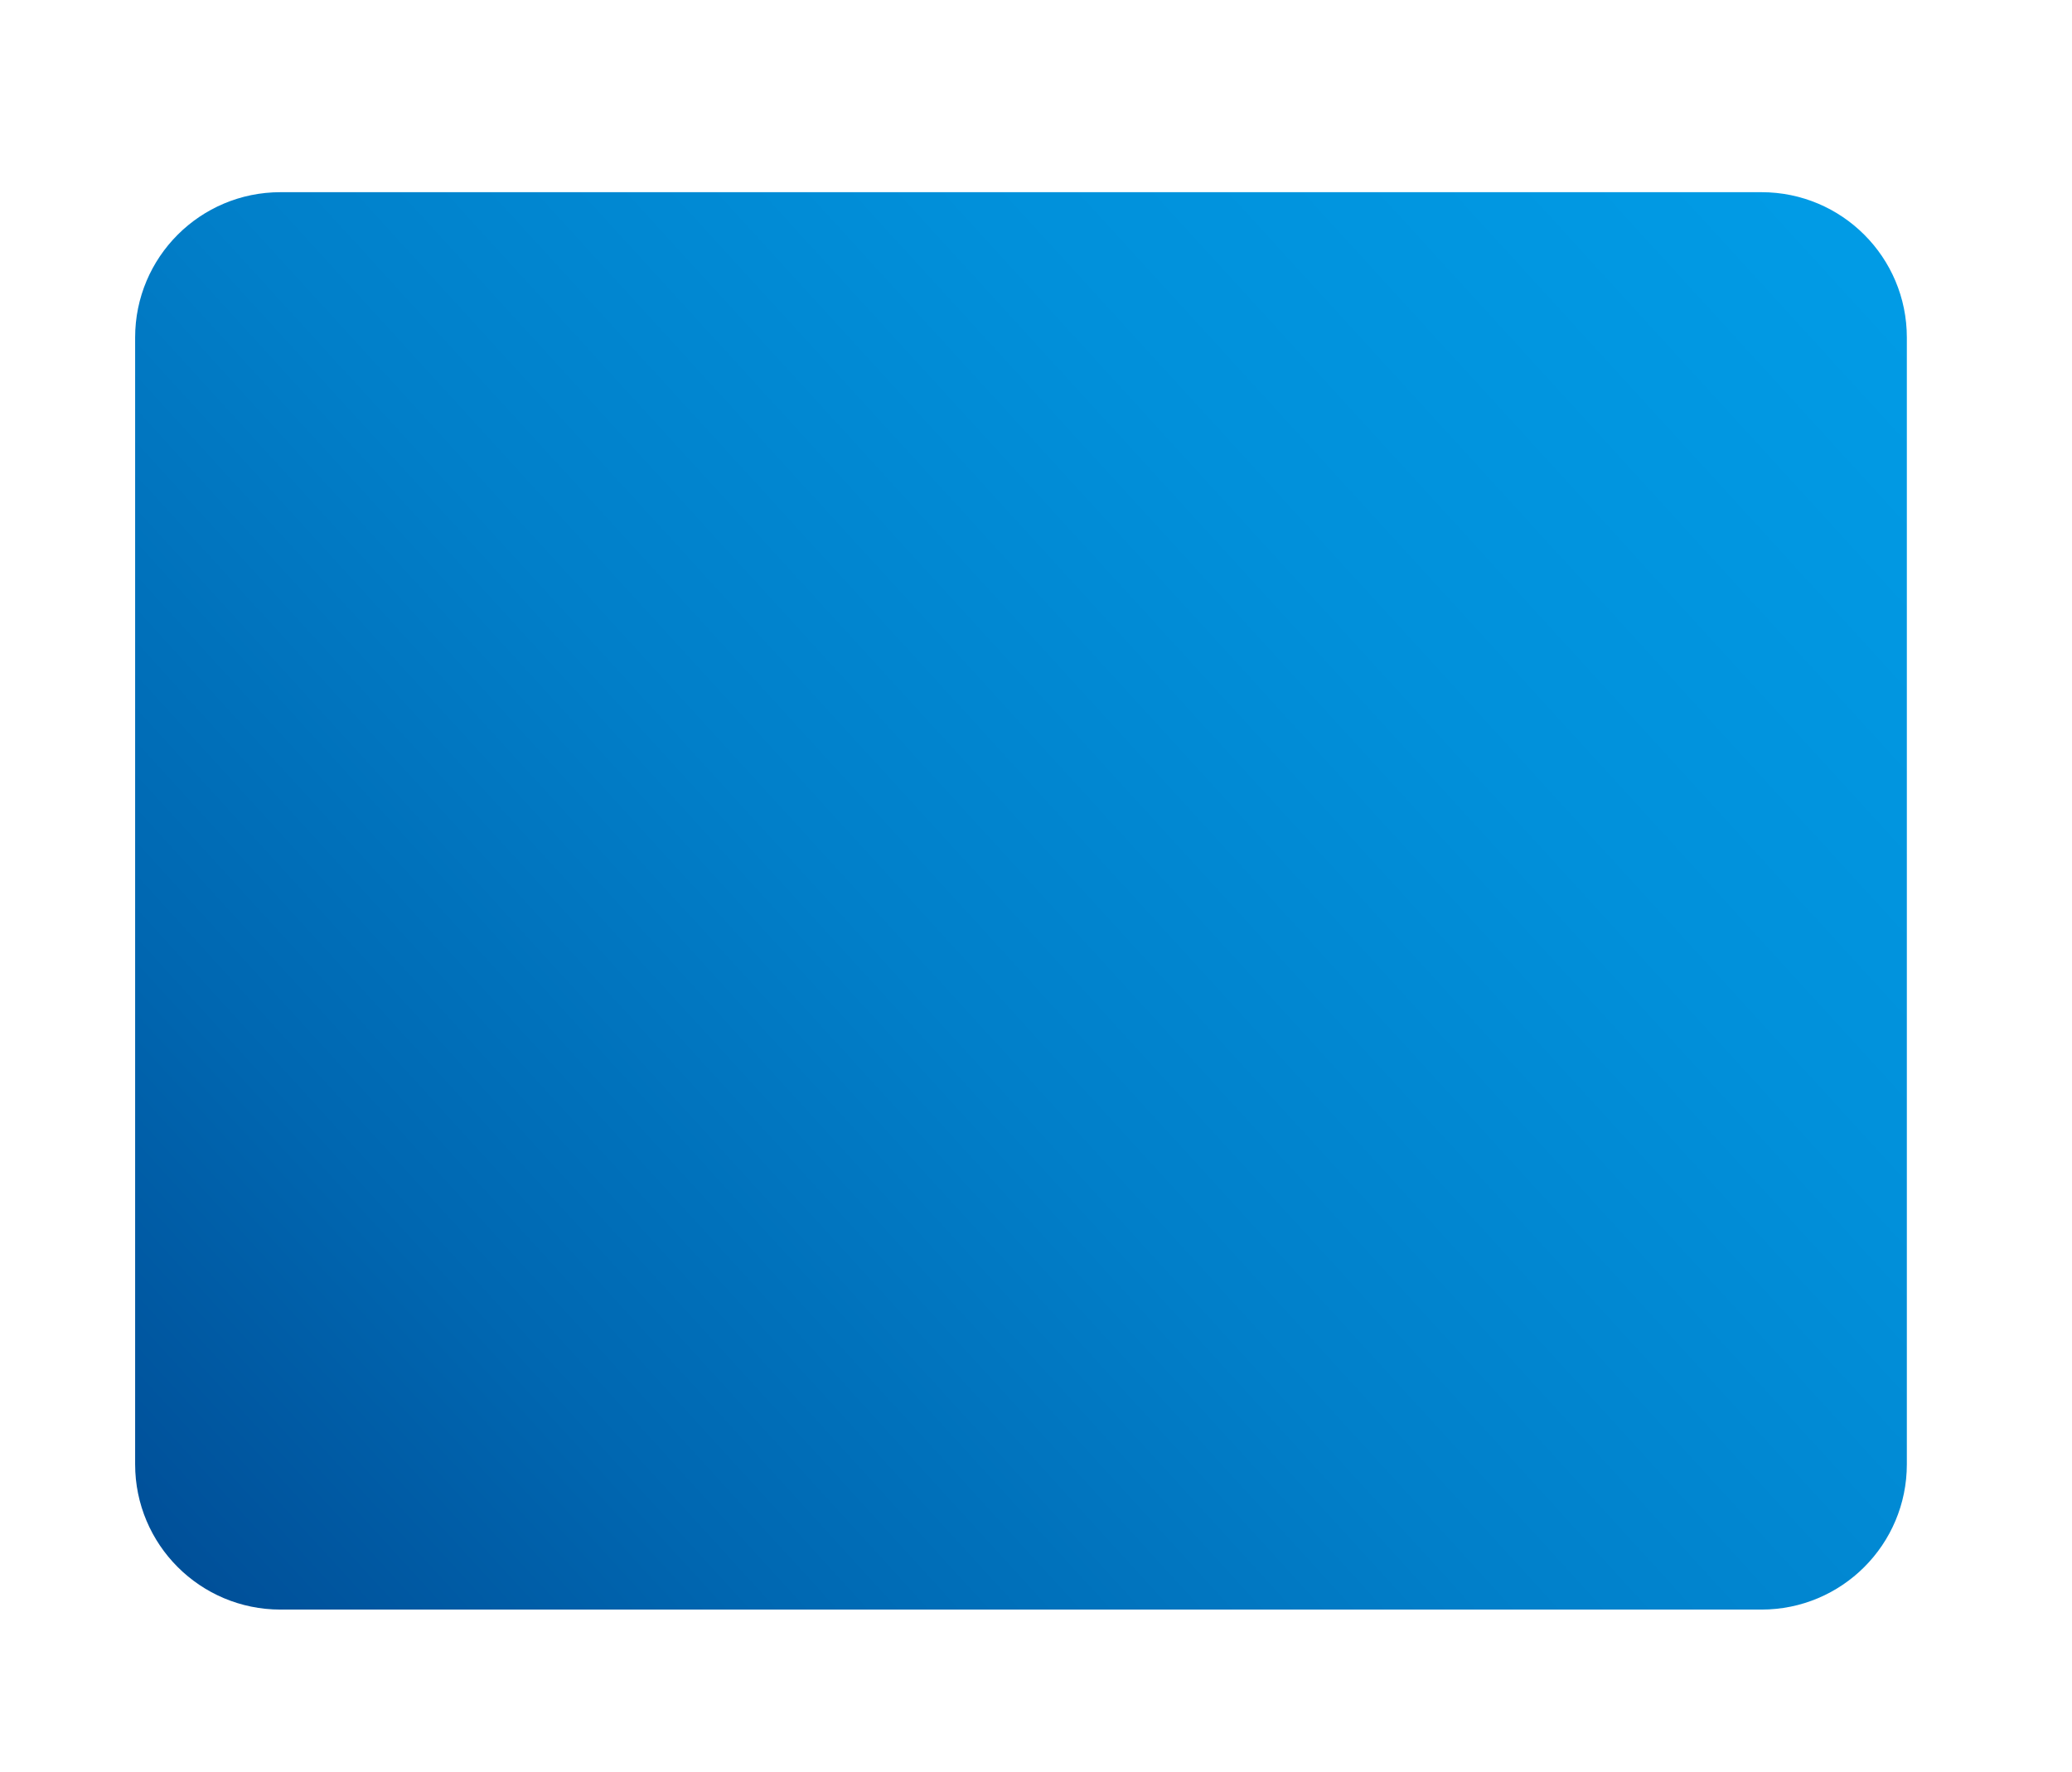 <?xml version="1.0" encoding="UTF-8"?> <svg xmlns="http://www.w3.org/2000/svg" xmlns:xlink="http://www.w3.org/1999/xlink" id="el_YMpepZHKf" x="0px" y="0px" viewBox="0 0 138 118" style="enable-background:new 0 0 138 118;" xml:space="preserve"><style>@-webkit-keyframes kf_el_P2O6i6arUP_an__j7kEaB3V{15.56%{opacity: 0;}31.11%{opacity: 1;}0%{opacity: 0;}100%{opacity: 1;}}@keyframes kf_el_P2O6i6arUP_an__j7kEaB3V{15.56%{opacity: 0;}31.11%{opacity: 1;}0%{opacity: 0;}100%{opacity: 1;}}@-webkit-keyframes kf_el_P2O6i6arUP_an_8r7h_QUct{15.56%{-webkit-transform: translate(25.07px, 72.46px) translate(-25.07px, -72.46px) translate(0px, 40px);transform: translate(25.07px, 72.46px) translate(-25.07px, -72.46px) translate(0px, 40px);}31.11%{-webkit-transform: translate(25.07px, 72.46px) translate(-25.07px, -72.46px) translate(0px, 0px);transform: translate(25.07px, 72.46px) translate(-25.07px, -72.46px) translate(0px, 0px);}0%{-webkit-transform: translate(25.07px, 72.46px) translate(-25.07px, -72.46px) translate(0px, 40px);transform: translate(25.07px, 72.46px) translate(-25.07px, -72.46px) translate(0px, 40px);}100%{-webkit-transform: translate(25.07px, 72.46px) translate(-25.07px, -72.46px) translate(0px, 0px);transform: translate(25.07px, 72.46px) translate(-25.07px, -72.46px) translate(0px, 0px);}}@keyframes kf_el_P2O6i6arUP_an_8r7h_QUct{15.56%{-webkit-transform: translate(25.07px, 72.46px) translate(-25.07px, -72.46px) translate(0px, 40px);transform: translate(25.07px, 72.46px) translate(-25.07px, -72.46px) translate(0px, 40px);}31.11%{-webkit-transform: translate(25.07px, 72.46px) translate(-25.07px, -72.46px) translate(0px, 0px);transform: translate(25.07px, 72.46px) translate(-25.07px, -72.46px) translate(0px, 0px);}0%{-webkit-transform: translate(25.07px, 72.46px) translate(-25.07px, -72.46px) translate(0px, 40px);transform: translate(25.07px, 72.46px) translate(-25.07px, -72.46px) translate(0px, 40px);}100%{-webkit-transform: translate(25.07px, 72.46px) translate(-25.07px, -72.46px) translate(0px, 0px);transform: translate(25.07px, 72.46px) translate(-25.07px, -72.46px) translate(0px, 0px);}}@-webkit-keyframes kf_el_wFun7r99WF_an_HH5o0b6TLz{0%{opacity: 0;}15.56%{opacity: 1;}100%{opacity: 1;}}@keyframes kf_el_wFun7r99WF_an_HH5o0b6TLz{0%{opacity: 0;}15.56%{opacity: 1;}100%{opacity: 1;}}@-webkit-keyframes kf_el_wFun7r99WF_an_sld21lvo_{0%{-webkit-transform: translate(88.45px, 36.85px) translate(-88.45px, -36.85px) translate(0px, 75px);transform: translate(88.45px, 36.85px) translate(-88.45px, -36.85px) translate(0px, 75px);}15.56%{-webkit-transform: translate(88.45px, 36.85px) translate(-88.45px, -36.85px) translate(0px, 0px);transform: translate(88.45px, 36.85px) translate(-88.45px, -36.85px) translate(0px, 0px);}100%{-webkit-transform: translate(88.45px, 36.85px) translate(-88.45px, -36.85px) translate(0px, 0px);transform: translate(88.45px, 36.85px) translate(-88.45px, -36.85px) translate(0px, 0px);}}@keyframes kf_el_wFun7r99WF_an_sld21lvo_{0%{-webkit-transform: translate(88.45px, 36.85px) translate(-88.45px, -36.85px) translate(0px, 75px);transform: translate(88.45px, 36.85px) translate(-88.45px, -36.85px) translate(0px, 75px);}15.56%{-webkit-transform: translate(88.45px, 36.85px) translate(-88.45px, -36.85px) translate(0px, 0px);transform: translate(88.45px, 36.85px) translate(-88.45px, -36.85px) translate(0px, 0px);}100%{-webkit-transform: translate(88.45px, 36.85px) translate(-88.45px, -36.85px) translate(0px, 0px);transform: translate(88.45px, 36.85px) translate(-88.45px, -36.85px) translate(0px, 0px);}}@-webkit-keyframes kf_el_sHiVpgqRaQ_an_6bY8sHUbS{6.67%{opacity: 0;}22.22%{opacity: 1;}0%{opacity: 0;}100%{opacity: 1;}}@keyframes kf_el_sHiVpgqRaQ_an_6bY8sHUbS{6.67%{opacity: 0;}22.22%{opacity: 1;}0%{opacity: 0;}100%{opacity: 1;}}@-webkit-keyframes kf_el_sHiVpgqRaQ_an_6iBf9vfYi{6.67%{-webkit-transform: translate(56.76px, 54.65px) translate(-56.76px, -54.65px) translate(0px, 60px);transform: translate(56.76px, 54.65px) translate(-56.76px, -54.65px) translate(0px, 60px);}22.22%{-webkit-transform: translate(56.76px, 54.65px) translate(-56.76px, -54.65px) translate(0px, 0px);transform: translate(56.76px, 54.65px) translate(-56.76px, -54.65px) translate(0px, 0px);}0%{-webkit-transform: translate(56.76px, 54.65px) translate(-56.76px, -54.65px) translate(0px, 60px);transform: translate(56.76px, 54.65px) translate(-56.76px, -54.65px) translate(0px, 60px);}100%{-webkit-transform: translate(56.76px, 54.65px) translate(-56.76px, -54.65px) translate(0px, 0px);transform: translate(56.76px, 54.65px) translate(-56.76px, -54.65px) translate(0px, 0px);}}@keyframes kf_el_sHiVpgqRaQ_an_6iBf9vfYi{6.67%{-webkit-transform: translate(56.76px, 54.65px) translate(-56.76px, -54.65px) translate(0px, 60px);transform: translate(56.76px, 54.65px) translate(-56.76px, -54.65px) translate(0px, 60px);}22.22%{-webkit-transform: translate(56.76px, 54.65px) translate(-56.76px, -54.65px) translate(0px, 0px);transform: translate(56.76px, 54.65px) translate(-56.76px, -54.65px) translate(0px, 0px);}0%{-webkit-transform: translate(56.76px, 54.65px) translate(-56.76px, -54.65px) translate(0px, 60px);transform: translate(56.76px, 54.65px) translate(-56.76px, -54.65px) translate(0px, 60px);}100%{-webkit-transform: translate(56.76px, 54.65px) translate(-56.76px, -54.65px) translate(0px, 0px);transform: translate(56.76px, 54.65px) translate(-56.76px, -54.65px) translate(0px, 0px);}}@-webkit-keyframes kf_el_TXbA08d47i_an_KWnuNF2XN{2.22%{opacity: 0;}17.78%{opacity: 1;}0%{opacity: 0;}100%{opacity: 1;}}@keyframes kf_el_TXbA08d47i_an_KWnuNF2XN{2.22%{opacity: 0;}17.78%{opacity: 1;}0%{opacity: 0;}100%{opacity: 1;}}@-webkit-keyframes kf_el_TXbA08d47i_an_1OxolnUxH{2.22%{-webkit-transform: translate(56.76px, 36.85px) translate(-56.76px, -36.85px) translate(0px, 70px);transform: translate(56.76px, 36.85px) translate(-56.76px, -36.85px) translate(0px, 70px);}17.78%{-webkit-transform: translate(56.76px, 36.85px) translate(-56.76px, -36.85px) translate(0px, 0px);transform: translate(56.76px, 36.85px) translate(-56.76px, -36.85px) translate(0px, 0px);}0%{-webkit-transform: translate(56.76px, 36.85px) translate(-56.76px, -36.85px) translate(0px, 70px);transform: translate(56.76px, 36.85px) translate(-56.76px, -36.85px) translate(0px, 70px);}100%{-webkit-transform: translate(56.76px, 36.85px) translate(-56.76px, -36.85px) translate(0px, 0px);transform: translate(56.76px, 36.85px) translate(-56.76px, -36.85px) translate(0px, 0px);}}@keyframes kf_el_TXbA08d47i_an_1OxolnUxH{2.22%{-webkit-transform: translate(56.76px, 36.85px) translate(-56.76px, -36.85px) translate(0px, 70px);transform: translate(56.76px, 36.85px) translate(-56.76px, -36.85px) translate(0px, 70px);}17.78%{-webkit-transform: translate(56.76px, 36.85px) translate(-56.76px, -36.85px) translate(0px, 0px);transform: translate(56.76px, 36.85px) translate(-56.76px, -36.85px) translate(0px, 0px);}0%{-webkit-transform: translate(56.76px, 36.85px) translate(-56.76px, -36.85px) translate(0px, 70px);transform: translate(56.76px, 36.85px) translate(-56.76px, -36.85px) translate(0px, 70px);}100%{-webkit-transform: translate(56.76px, 36.85px) translate(-56.76px, -36.85px) translate(0px, 0px);transform: translate(56.76px, 36.85px) translate(-56.76px, -36.85px) translate(0px, 0px);}}@-webkit-keyframes kf_el_CEpb_nS3I__an_cShnPWHThQ{6.67%{opacity: 0;}22.22%{opacity: 1;}0%{opacity: 0;}100%{opacity: 1;}}@keyframes kf_el_CEpb_nS3I__an_cShnPWHThQ{6.67%{opacity: 0;}22.22%{opacity: 1;}0%{opacity: 0;}100%{opacity: 1;}}@-webkit-keyframes kf_el_CEpb_nS3I__an_632S8Bpxq{6.67%{-webkit-transform: translate(25.07px, 54.65px) translate(-25.07px, -54.65px) translate(0px, 60px);transform: translate(25.07px, 54.65px) translate(-25.07px, -54.65px) translate(0px, 60px);}22.22%{-webkit-transform: translate(25.07px, 54.65px) translate(-25.07px, -54.65px) translate(0px, 0px);transform: translate(25.07px, 54.65px) translate(-25.07px, -54.65px) translate(0px, 0px);}0%{-webkit-transform: translate(25.07px, 54.65px) translate(-25.07px, -54.65px) translate(0px, 60px);transform: translate(25.07px, 54.65px) translate(-25.07px, -54.65px) translate(0px, 60px);}100%{-webkit-transform: translate(25.07px, 54.65px) translate(-25.07px, -54.65px) translate(0px, 0px);transform: translate(25.07px, 54.65px) translate(-25.07px, -54.65px) translate(0px, 0px);}}@keyframes kf_el_CEpb_nS3I__an_632S8Bpxq{6.67%{-webkit-transform: translate(25.07px, 54.65px) translate(-25.07px, -54.65px) translate(0px, 60px);transform: translate(25.07px, 54.65px) translate(-25.07px, -54.65px) translate(0px, 60px);}22.22%{-webkit-transform: translate(25.07px, 54.65px) translate(-25.07px, -54.65px) translate(0px, 0px);transform: translate(25.07px, 54.65px) translate(-25.07px, -54.65px) translate(0px, 0px);}0%{-webkit-transform: translate(25.07px, 54.65px) translate(-25.07px, -54.65px) translate(0px, 60px);transform: translate(25.07px, 54.65px) translate(-25.07px, -54.65px) translate(0px, 60px);}100%{-webkit-transform: translate(25.07px, 54.65px) translate(-25.07px, -54.65px) translate(0px, 0px);transform: translate(25.07px, 54.65px) translate(-25.07px, -54.65px) translate(0px, 0px);}}@-webkit-keyframes kf_el_-bZLgbEAt__an_rTVajKO2x{2.22%{opacity: 0;}17.78%{opacity: 1;}0%{opacity: 0;}100%{opacity: 1;}}@keyframes kf_el_-bZLgbEAt__an_rTVajKO2x{2.22%{opacity: 0;}17.78%{opacity: 1;}0%{opacity: 0;}100%{opacity: 1;}}@-webkit-keyframes kf_el_-bZLgbEAt__an_wObInbZF8{2.22%{-webkit-transform: translate(25.07px, 36.85px) translate(-25.07px, -36.85px) translate(0px, 80px);transform: translate(25.07px, 36.85px) translate(-25.07px, -36.85px) translate(0px, 80px);}17.78%{-webkit-transform: translate(25.07px, 36.85px) translate(-25.07px, -36.85px) translate(0px, 0px);transform: translate(25.07px, 36.85px) translate(-25.07px, -36.85px) translate(0px, 0px);}0%{-webkit-transform: translate(25.07px, 36.85px) translate(-25.07px, -36.85px) translate(0px, 80px);transform: translate(25.07px, 36.85px) translate(-25.07px, -36.85px) translate(0px, 80px);}100%{-webkit-transform: translate(25.07px, 36.85px) translate(-25.07px, -36.85px) translate(0px, 0px);transform: translate(25.07px, 36.85px) translate(-25.07px, -36.85px) translate(0px, 0px);}}@keyframes kf_el_-bZLgbEAt__an_wObInbZF8{2.22%{-webkit-transform: translate(25.07px, 36.85px) translate(-25.07px, -36.85px) translate(0px, 80px);transform: translate(25.07px, 36.85px) translate(-25.07px, -36.85px) translate(0px, 80px);}17.78%{-webkit-transform: translate(25.07px, 36.85px) translate(-25.07px, -36.85px) translate(0px, 0px);transform: translate(25.07px, 36.85px) translate(-25.07px, -36.85px) translate(0px, 0px);}0%{-webkit-transform: translate(25.07px, 36.85px) translate(-25.07px, -36.85px) translate(0px, 80px);transform: translate(25.07px, 36.85px) translate(-25.07px, -36.85px) translate(0px, 80px);}100%{-webkit-transform: translate(25.07px, 36.85px) translate(-25.07px, -36.85px) translate(0px, 0px);transform: translate(25.07px, 36.85px) translate(-25.07px, -36.85px) translate(0px, 0px);}}@-webkit-keyframes kf_el__OZe60W3IG_an__KD-z2DiO{6.67%{opacity: 0;}22.22%{opacity: 1;}0%{opacity: 0;}100%{opacity: 1;}}@keyframes kf_el__OZe60W3IG_an__KD-z2DiO{6.67%{opacity: 0;}22.22%{opacity: 1;}0%{opacity: 0;}100%{opacity: 1;}}@-webkit-keyframes kf_el__OZe60W3IG_an_RwtDgVuwv{6.67%{-webkit-transform: translate(88.45px, 54.66px) translate(-88.45px, -54.66px) translate(0px, 55px);transform: translate(88.45px, 54.66px) translate(-88.45px, -54.66px) translate(0px, 55px);}22.22%{-webkit-transform: translate(88.45px, 54.66px) translate(-88.45px, -54.66px) translate(0px, 0px);transform: translate(88.45px, 54.66px) translate(-88.45px, -54.66px) translate(0px, 0px);}0%{-webkit-transform: translate(88.45px, 54.66px) translate(-88.45px, -54.66px) translate(0px, 55px);transform: translate(88.45px, 54.66px) translate(-88.45px, -54.66px) translate(0px, 55px);}100%{-webkit-transform: translate(88.45px, 54.66px) translate(-88.45px, -54.66px) translate(0px, 0px);transform: translate(88.45px, 54.66px) translate(-88.45px, -54.66px) translate(0px, 0px);}}@keyframes kf_el__OZe60W3IG_an_RwtDgVuwv{6.67%{-webkit-transform: translate(88.45px, 54.66px) translate(-88.45px, -54.66px) translate(0px, 55px);transform: translate(88.45px, 54.66px) translate(-88.45px, -54.66px) translate(0px, 55px);}22.22%{-webkit-transform: translate(88.45px, 54.66px) translate(-88.45px, -54.66px) translate(0px, 0px);transform: translate(88.45px, 54.66px) translate(-88.45px, -54.66px) translate(0px, 0px);}0%{-webkit-transform: translate(88.45px, 54.66px) translate(-88.45px, -54.66px) translate(0px, 55px);transform: translate(88.45px, 54.66px) translate(-88.45px, -54.66px) translate(0px, 55px);}100%{-webkit-transform: translate(88.45px, 54.66px) translate(-88.45px, -54.66px) translate(0px, 0px);transform: translate(88.45px, 54.66px) translate(-88.45px, -54.66px) translate(0px, 0px);}}#el_YMpepZHKf *{-webkit-animation-duration: 1.5s;animation-duration: 1.5s;-webkit-animation-iteration-count: infinite;animation-iteration-count: infinite;-webkit-animation-timing-function: cubic-bezier(0, 0, 1, 1);animation-timing-function: cubic-bezier(0, 0, 1, 1);}#el_BmyEiZW1dA{fill: url(#SVGID_1_);}#el__OZe60W3IG{fill: #39CD84;-webkit-animation-fill-mode: backwards;animation-fill-mode: backwards;opacity: 0;-webkit-animation-name: kf_el__OZe60W3IG_an__KD-z2DiO;animation-name: kf_el__OZe60W3IG_an__KD-z2DiO;-webkit-animation-timing-function: cubic-bezier(0, 0, 1, 1);animation-timing-function: cubic-bezier(0, 0, 1, 1);}#el_-bZLgbEAt_{fill: #FFFFFF;-webkit-animation-fill-mode: backwards;animation-fill-mode: backwards;opacity: 0;-webkit-animation-name: kf_el_-bZLgbEAt__an_rTVajKO2x;animation-name: kf_el_-bZLgbEAt__an_rTVajKO2x;-webkit-animation-timing-function: cubic-bezier(0, 0, 1, 1);animation-timing-function: cubic-bezier(0, 0, 1, 1);}#el_CEpb_nS3I_{fill: #FFFFFF;-webkit-animation-fill-mode: backwards;animation-fill-mode: backwards;opacity: 0;-webkit-animation-name: kf_el_CEpb_nS3I__an_cShnPWHThQ;animation-name: kf_el_CEpb_nS3I__an_cShnPWHThQ;-webkit-animation-timing-function: cubic-bezier(0, 0, 1, 1);animation-timing-function: cubic-bezier(0, 0, 1, 1);}#el_TXbA08d47i{fill: #FFFFFF;-webkit-animation-fill-mode: backwards;animation-fill-mode: backwards;opacity: 0;-webkit-animation-name: kf_el_TXbA08d47i_an_KWnuNF2XN;animation-name: kf_el_TXbA08d47i_an_KWnuNF2XN;-webkit-animation-timing-function: cubic-bezier(0, 0, 1, 1);animation-timing-function: cubic-bezier(0, 0, 1, 1);}#el_sHiVpgqRaQ{fill: #FFFFFF;-webkit-animation-fill-mode: backwards;animation-fill-mode: backwards;opacity: 0;-webkit-animation-name: kf_el_sHiVpgqRaQ_an_6bY8sHUbS;animation-name: kf_el_sHiVpgqRaQ_an_6bY8sHUbS;-webkit-animation-timing-function: cubic-bezier(0, 0, 1, 1);animation-timing-function: cubic-bezier(0, 0, 1, 1);}#el_wFun7r99WF{fill: #FFFFFF;-webkit-animation-fill-mode: backwards;animation-fill-mode: backwards;opacity: 0;-webkit-animation-name: kf_el_wFun7r99WF_an_HH5o0b6TLz;animation-name: kf_el_wFun7r99WF_an_HH5o0b6TLz;-webkit-animation-timing-function: cubic-bezier(0, 0, 1, 1);animation-timing-function: cubic-bezier(0, 0, 1, 1);}#el_P2O6i6arUP{fill: #FFFFFF;-webkit-animation-fill-mode: backwards;animation-fill-mode: backwards;opacity: 0;-webkit-animation-name: kf_el_P2O6i6arUP_an__j7kEaB3V;animation-name: kf_el_P2O6i6arUP_an__j7kEaB3V;-webkit-animation-timing-function: cubic-bezier(0, 0, 1, 1);animation-timing-function: cubic-bezier(0, 0, 1, 1);}#el__OZe60W3IG_an_RwtDgVuwv{-webkit-animation-fill-mode: backwards;animation-fill-mode: backwards;-webkit-transform: translate(88.45px, 54.66px) translate(-88.45px, -54.66px) translate(0px, 55px);transform: translate(88.45px, 54.66px) translate(-88.45px, -54.66px) translate(0px, 55px);-webkit-animation-name: kf_el__OZe60W3IG_an_RwtDgVuwv;animation-name: kf_el__OZe60W3IG_an_RwtDgVuwv;-webkit-animation-timing-function: cubic-bezier(0, 0, 1, 1);animation-timing-function: cubic-bezier(0, 0, 1, 1);}#el_-bZLgbEAt__an_wObInbZF8{-webkit-animation-fill-mode: backwards;animation-fill-mode: backwards;-webkit-transform: translate(25.07px, 36.85px) translate(-25.07px, -36.85px) translate(0px, 80px);transform: translate(25.07px, 36.85px) translate(-25.07px, -36.85px) translate(0px, 80px);-webkit-animation-name: kf_el_-bZLgbEAt__an_wObInbZF8;animation-name: kf_el_-bZLgbEAt__an_wObInbZF8;-webkit-animation-timing-function: cubic-bezier(0, 0, 1, 1);animation-timing-function: cubic-bezier(0, 0, 1, 1);}#el_CEpb_nS3I__an_632S8Bpxq{-webkit-animation-fill-mode: backwards;animation-fill-mode: backwards;-webkit-transform: translate(25.07px, 54.65px) translate(-25.07px, -54.65px) translate(0px, 60px);transform: translate(25.07px, 54.65px) translate(-25.07px, -54.65px) translate(0px, 60px);-webkit-animation-name: kf_el_CEpb_nS3I__an_632S8Bpxq;animation-name: kf_el_CEpb_nS3I__an_632S8Bpxq;-webkit-animation-timing-function: cubic-bezier(0, 0, 1, 1);animation-timing-function: cubic-bezier(0, 0, 1, 1);}#el_TXbA08d47i_an_1OxolnUxH{-webkit-animation-fill-mode: backwards;animation-fill-mode: backwards;-webkit-transform: translate(56.76px, 36.85px) translate(-56.76px, -36.85px) translate(0px, 70px);transform: translate(56.76px, 36.85px) translate(-56.76px, -36.85px) translate(0px, 70px);-webkit-animation-name: kf_el_TXbA08d47i_an_1OxolnUxH;animation-name: kf_el_TXbA08d47i_an_1OxolnUxH;-webkit-animation-timing-function: cubic-bezier(0, 0, 1, 1);animation-timing-function: cubic-bezier(0, 0, 1, 1);}#el_sHiVpgqRaQ_an_6iBf9vfYi{-webkit-animation-fill-mode: backwards;animation-fill-mode: backwards;-webkit-transform: translate(56.76px, 54.65px) translate(-56.76px, -54.65px) translate(0px, 60px);transform: translate(56.76px, 54.65px) translate(-56.76px, -54.65px) translate(0px, 60px);-webkit-animation-name: kf_el_sHiVpgqRaQ_an_6iBf9vfYi;animation-name: kf_el_sHiVpgqRaQ_an_6iBf9vfYi;-webkit-animation-timing-function: cubic-bezier(0, 0, 1, 1);animation-timing-function: cubic-bezier(0, 0, 1, 1);}#el_wFun7r99WF_an_sld21lvo_{-webkit-animation-fill-mode: backwards;animation-fill-mode: backwards;-webkit-transform: translate(88.45px, 36.85px) translate(-88.45px, -36.85px) translate(0px, 75px);transform: translate(88.45px, 36.85px) translate(-88.45px, -36.85px) translate(0px, 75px);-webkit-animation-name: kf_el_wFun7r99WF_an_sld21lvo_;animation-name: kf_el_wFun7r99WF_an_sld21lvo_;-webkit-animation-timing-function: cubic-bezier(0, 0, 1, 1);animation-timing-function: cubic-bezier(0, 0, 1, 1);}#el_P2O6i6arUP_an_8r7h_QUct{-webkit-animation-fill-mode: backwards;animation-fill-mode: backwards;-webkit-transform: translate(25.07px, 72.46px) translate(-25.07px, -72.46px) translate(0px, 40px);transform: translate(25.07px, 72.46px) translate(-25.07px, -72.46px) translate(0px, 40px);-webkit-animation-name: kf_el_P2O6i6arUP_an_8r7h_QUct;animation-name: kf_el_P2O6i6arUP_an_8r7h_QUct;-webkit-animation-timing-function: cubic-bezier(0, 0, 1, 1);animation-timing-function: cubic-bezier(0, 0, 1, 1);}</style> <linearGradient id="SVGID_1_" gradientUnits="userSpaceOnUse" x1="170.847" y1="-33.941" x2="12.238" y2="110.934"> <stop offset="0.099" style="stop-color:#019EE8"></stop> <stop offset="0.324" style="stop-color:#019BE5"></stop> <stop offset="0.513" style="stop-color:#0190DA"></stop> <stop offset="0.689" style="stop-color:#017FC9"></stop> <stop offset="0.856" style="stop-color:#0067B1"></stop> <stop offset="1" style="stop-color:#004C95"></stop> </linearGradient> <path d="M117.32,107.2H18.68c-5.35,0-9.68-4.33-9.68-9.68V22.48c0-5.35,4.33-9.68,9.68-9.68h98.64&#10;&#9;c5.35,0,9.68,4.33,9.68,9.68v75.04C127,102.87,122.67,107.2,117.32,107.2z" id="el_BmyEiZW1dA"></path> <g id="el_OZfSQLbQCO"> <g id="el_rDEoHFoUZc"> <g id="el__OZe60W3IG_an_RwtDgVuwv" data-animator-group="true" data-animator-type="0"><path d="M114,55.46v10.23c0,0.44-0.5,0.8-1.11,0.8H89.56c-0.61,0-1.11-0.36-1.11-0.8V55.46c0-0.44,0.5-0.8,1.11-0.8&#10;&#9;&#9;&#9;h23.32C113.5,54.65,114,55.01,114,55.46z" id="el__OZe60W3IG"></path></g> </g> <g id="el_5SVM6XYXCN"> <g id="el_-bZLgbEAt__an_wObInbZF8" data-animator-group="true" data-animator-type="0"><path d="M49.5,36.85H26.18c-0.61,0-1.11,0.36-1.11,0.8v10.23c0,0.44,0.5,0.8,1.11,0.8H49.5c0.62,0,1.11-0.36,1.11-0.8&#10;&#9;&#9;&#9;V37.65C50.62,37.21,50.12,36.85,49.5,36.85z" id="el_-bZLgbEAt_"></path></g> <g id="el_CEpb_nS3I__an_632S8Bpxq" data-animator-group="true" data-animator-type="0"><path d="M49.5,54.65H26.18c-0.61,0-1.11,0.36-1.11,0.8v10.23c0,0.44,0.5,0.8,1.11,0.8H49.5c0.62,0,1.11-0.36,1.11-0.8&#10;&#9;&#9;&#9;V55.46C50.62,55.01,50.12,54.65,49.5,54.65z" id="el_CEpb_nS3I_"></path></g> <g id="el_TXbA08d47i_an_1OxolnUxH" data-animator-group="true" data-animator-type="0"><path d="M81.19,36.85H57.87c-0.61,0-1.11,0.36-1.11,0.8v10.23c0,0.44,0.5,0.8,1.11,0.8h23.32&#10;&#9;&#9;&#9;c0.62,0,1.11-0.36,1.11-0.8V37.65C82.31,37.21,81.81,36.85,81.19,36.85z" id="el_TXbA08d47i"></path></g> <g id="el_sHiVpgqRaQ_an_6iBf9vfYi" data-animator-group="true" data-animator-type="0"><path d="M81.19,54.65H57.87c-0.61,0-1.11,0.36-1.11,0.8v10.23c0,0.44,0.5,0.8,1.11,0.8h23.32&#10;&#9;&#9;&#9;c0.62,0,1.11-0.36,1.11-0.8V55.46C82.31,55.01,81.81,54.65,81.19,54.65z" id="el_sHiVpgqRaQ"></path></g> <g id="el_wFun7r99WF_an_sld21lvo_" data-animator-group="true" data-animator-type="0"><path d="M112.89,36.85H89.56c-0.61,0-1.11,0.36-1.11,0.8v10.23c0,0.44,0.5,0.8,1.11,0.8h23.32&#10;&#9;&#9;&#9;c0.62,0,1.11-0.36,1.11-0.8V37.65C114,37.21,113.5,36.85,112.89,36.85z" id="el_wFun7r99WF"></path></g> <g id="el_P2O6i6arUP_an_8r7h_QUct" data-animator-group="true" data-animator-type="0"><path d="M49.5,72.46H26.18c-0.61,0-1.11,0.36-1.11,0.8v10.23c0,0.44,0.5,0.8,1.11,0.8H49.5c0.62,0,1.11-0.36,1.11-0.8&#10;&#9;&#9;&#9;V73.26C50.62,72.81,50.12,72.46,49.5,72.46z" id="el_P2O6i6arUP"></path></g> </g> </g> </svg> 